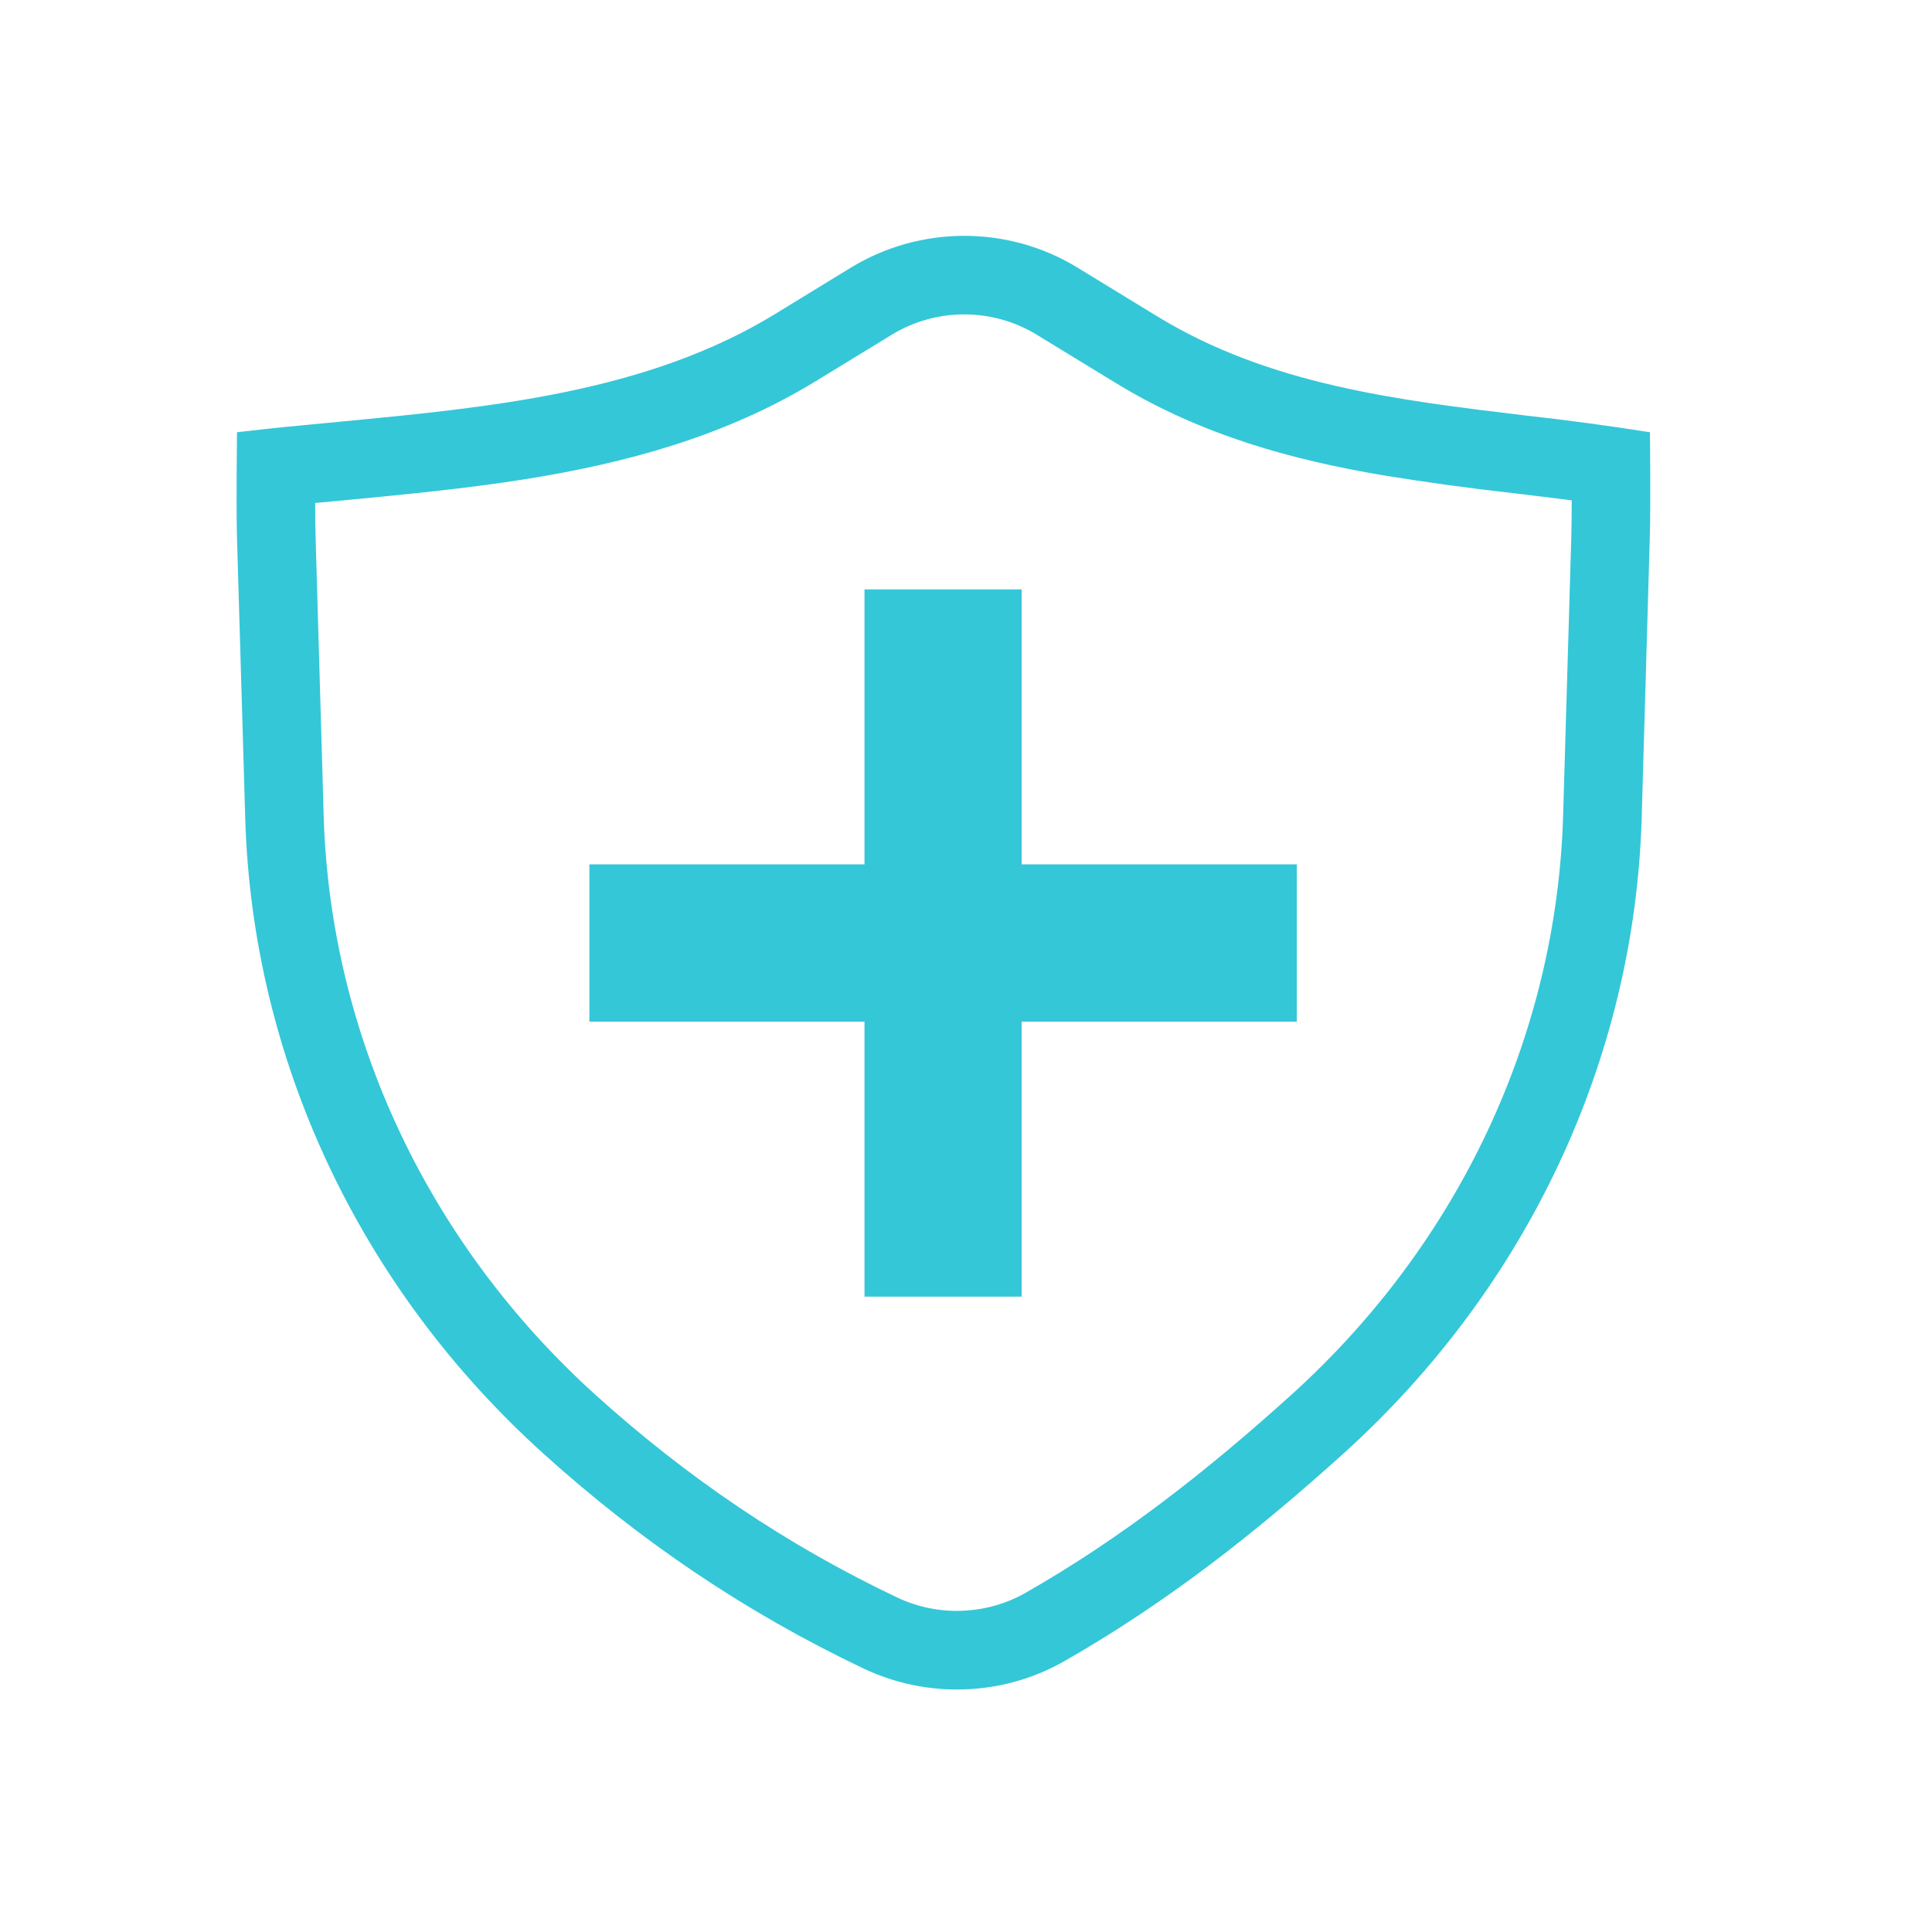 <?xml version="1.0" encoding="utf-8"?>
<svg xmlns="http://www.w3.org/2000/svg" fill="none" height="100%" overflow="visible" preserveAspectRatio="none" style="display: block;" viewBox="0 0 15 15" width="100%">
<g id="healthicons:health-outline">
<g id="Group">
<path d="M6.712 6.711V4.576H7.932V6.711H10.068V7.932H7.932L7.932 10.067H6.712V7.932H4.576V6.711H6.712Z" fill="#34C7D8" id="Vector"/>
<path clip-rule="evenodd" d="M4.217 11.284C4.964 11.959 5.782 12.516 6.706 12.955C7.201 13.19 7.788 13.169 8.262 12.898C9.062 12.442 9.759 11.892 10.432 11.284C11.859 9.995 12.691 8.221 12.746 6.351L12.809 4.169C12.817 3.915 12.81 3.356 12.81 3.356C12.489 3.305 12.168 3.262 11.845 3.226C10.848 3.106 9.854 2.988 8.983 2.455L8.361 2.075C8.098 1.915 7.795 1.831 7.486 1.831C7.178 1.831 6.875 1.915 6.611 2.075L6.016 2.439C5.02 3.048 3.805 3.163 2.63 3.275C2.364 3.3 2.099 3.325 1.84 3.356C1.84 3.356 1.833 3.919 1.84 4.176L1.904 6.351C1.958 8.221 2.79 9.995 4.217 11.284ZM2.447 3.905C2.447 4.003 2.448 4.093 2.45 4.158L2.513 6.333C2.563 8.032 3.319 9.651 4.626 10.832C5.331 11.468 6.1 11.992 6.968 12.404C7.124 12.477 7.296 12.513 7.468 12.506C7.641 12.5 7.81 12.453 7.96 12.368C8.709 11.941 9.369 11.422 10.023 10.832C11.331 9.651 12.086 8.032 12.136 6.333L12.2 4.151C12.201 4.083 12.203 3.987 12.203 3.885C12.06 3.866 11.915 3.849 11.766 3.831L11.75 3.829C11.411 3.791 11.073 3.745 10.737 3.69C10.052 3.574 9.336 3.385 8.665 2.975L8.043 2.595C7.875 2.494 7.683 2.441 7.486 2.441C7.29 2.441 7.098 2.494 6.93 2.595L6.334 2.959C5.627 3.392 4.846 3.597 4.093 3.718C3.627 3.793 3.124 3.841 2.653 3.886L2.447 3.905Z" fill="#34C7D8" fill-rule="evenodd" id="Vector_2"/>
</g>
</g>
</svg>